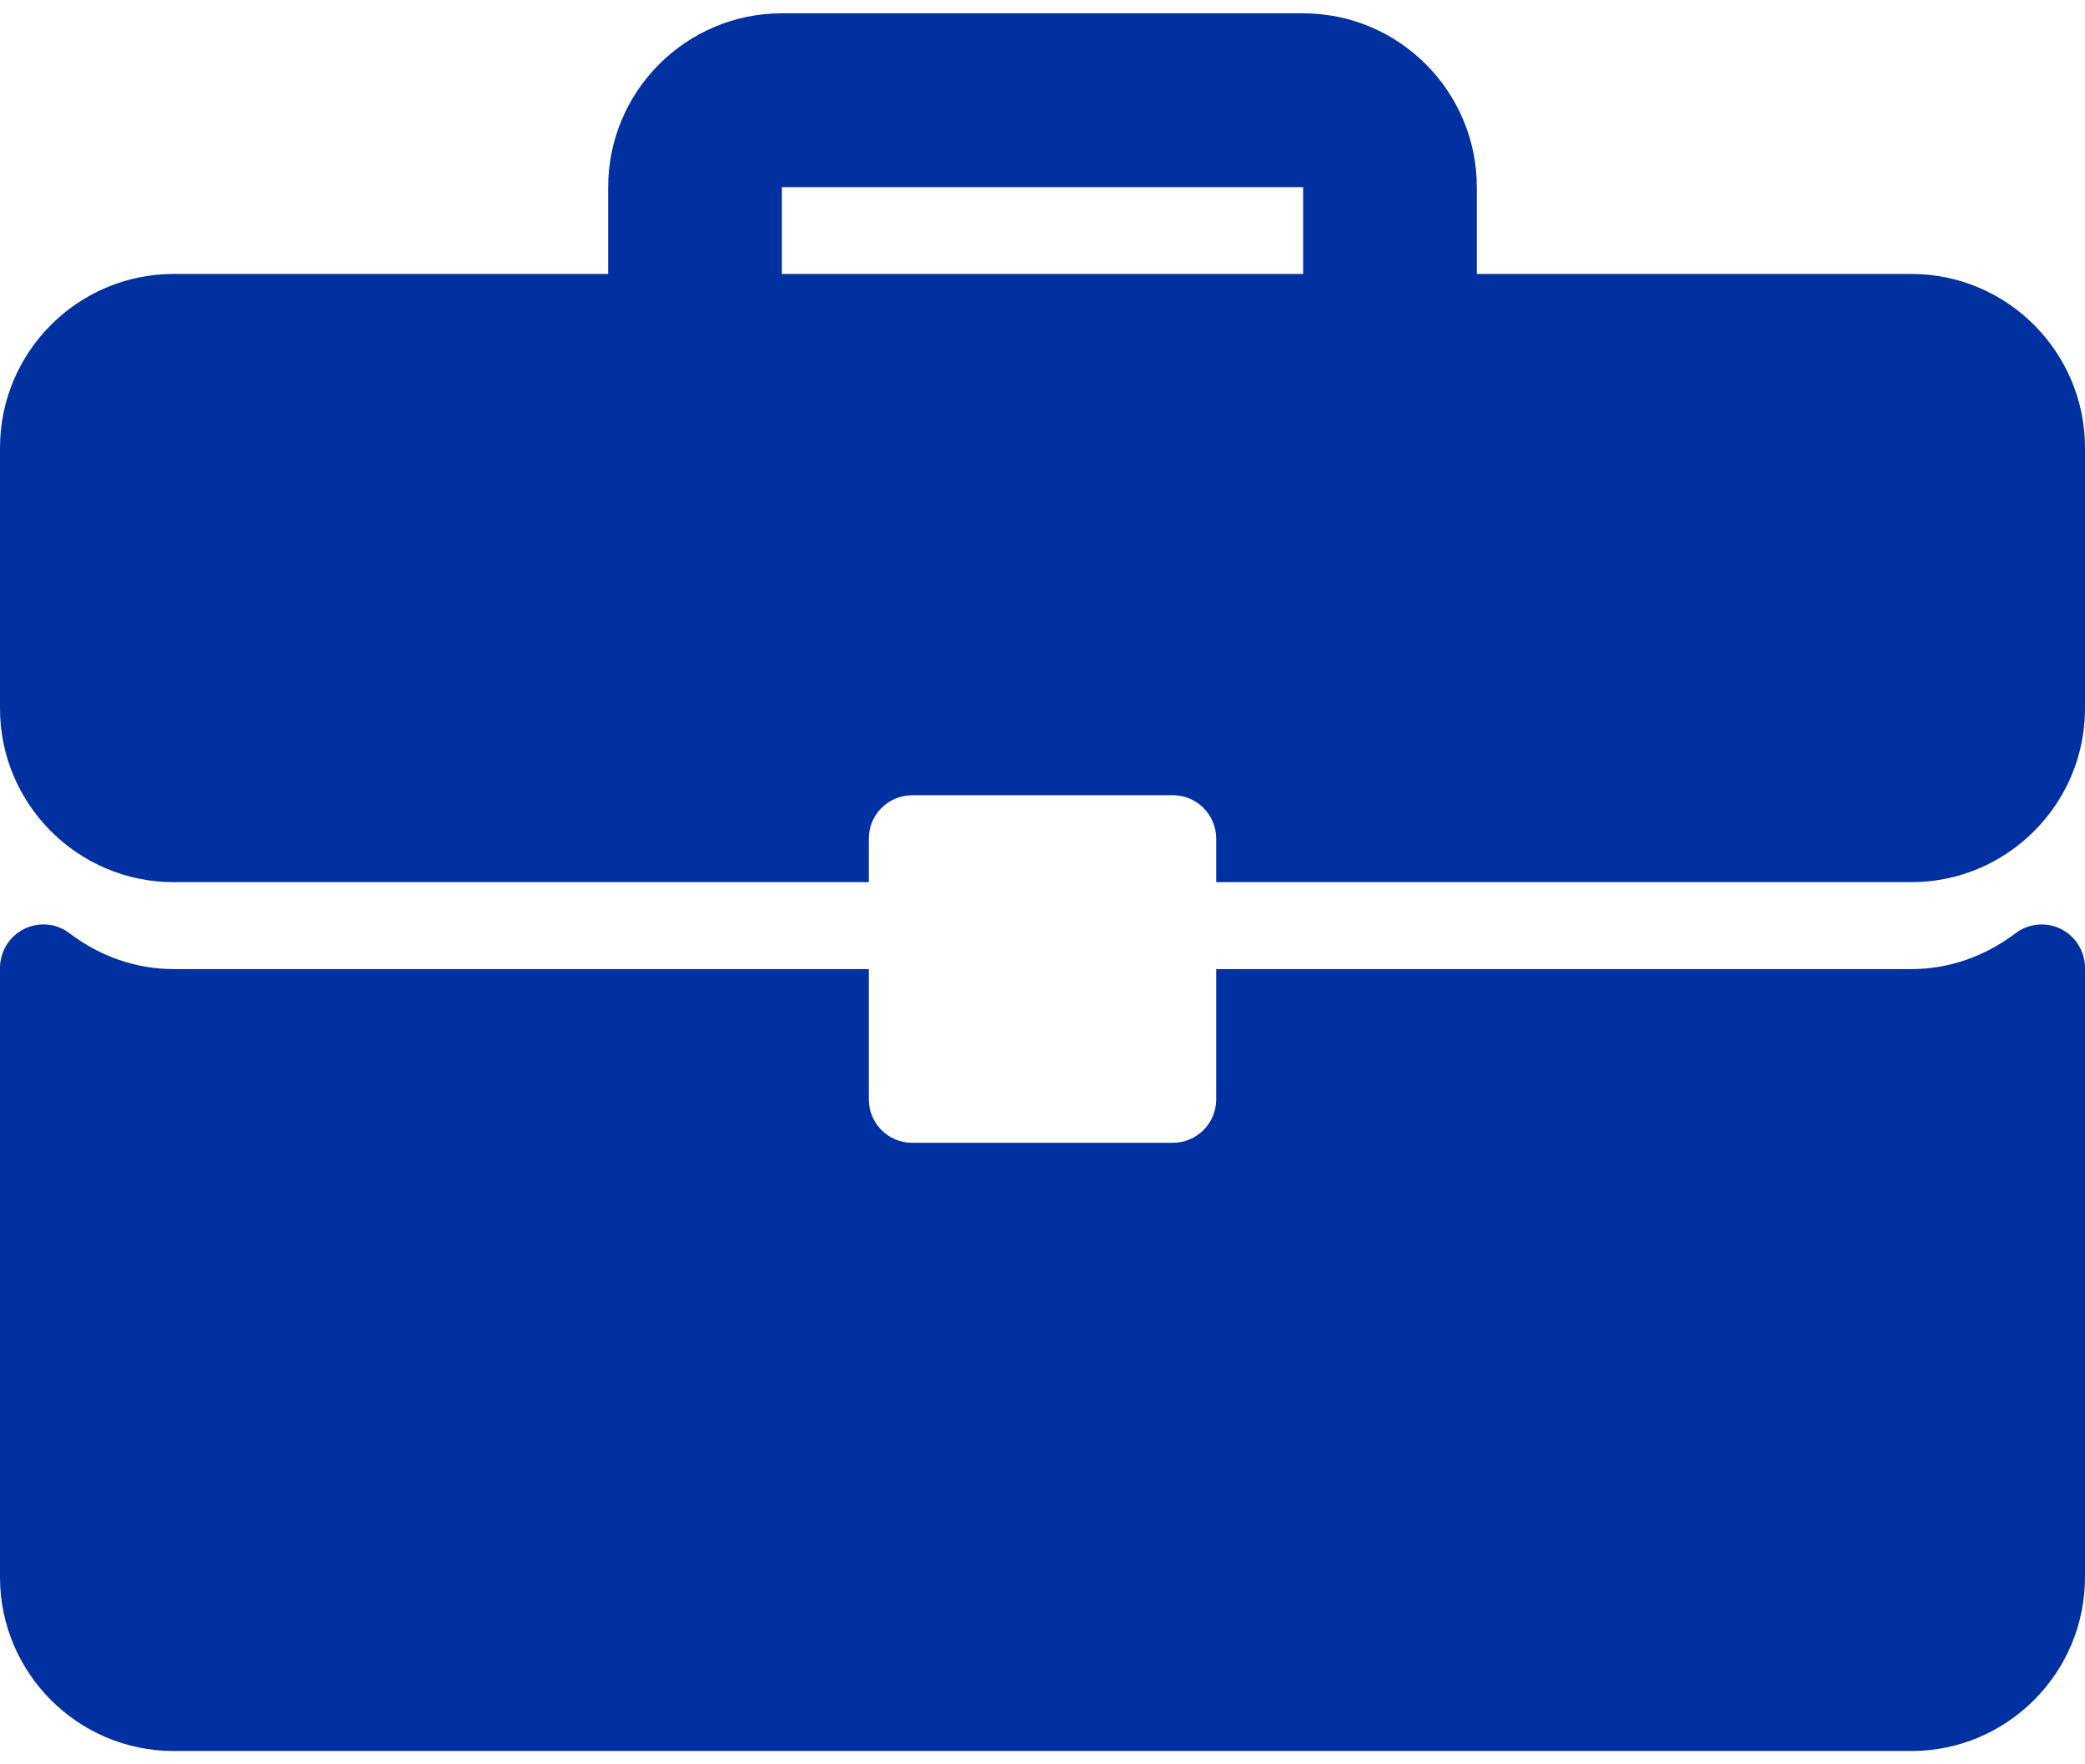 <svg width="13" height="11" viewBox="0 0 13 11" fill="none" xmlns="http://www.w3.org/2000/svg">
<g id="Group">
<g id="Group_2">
<g id="Group_3">
<path id="Union" fill-rule="evenodd" clip-rule="evenodd" d="M9.208 1.708H11.917C12.514 1.708 13 2.194 13 2.792V4.417C13 5.014 12.514 5.5 11.917 5.5H7.583V5.229C7.583 5.079 7.462 4.958 7.313 4.958H5.688C5.538 4.958 5.417 5.079 5.417 5.229V5.5H1.083C0.486 5.5 0 5.014 0 4.417V2.792C0 2.194 0.486 1.708 1.083 1.708H3.792V1.167C3.792 0.569 4.278 0.083 4.875 0.083H8.125C8.722 0.083 9.208 0.569 9.208 1.167V1.708ZM4.875 1.708H8.125V1.167H4.875V1.708ZM12.566 5.819C12.647 5.757 12.758 5.746 12.85 5.792C12.942 5.838 13 5.932 13 6.035V9.833C13 10.431 12.514 10.917 11.917 10.917H1.083C0.486 10.917 0 10.431 0 9.833V6.035C0 5.932 0.058 5.838 0.15 5.792C0.243 5.746 0.353 5.756 0.434 5.819C0.627 5.965 0.851 6.042 1.083 6.042H5.417V6.854C5.417 7.004 5.538 7.125 5.688 7.125H7.312C7.462 7.125 7.583 7.004 7.583 6.854V6.042H11.917C12.149 6.042 12.373 5.965 12.566 5.819Z" fill="#0130A0"/>
</g>
</g>
</g>
</svg>
